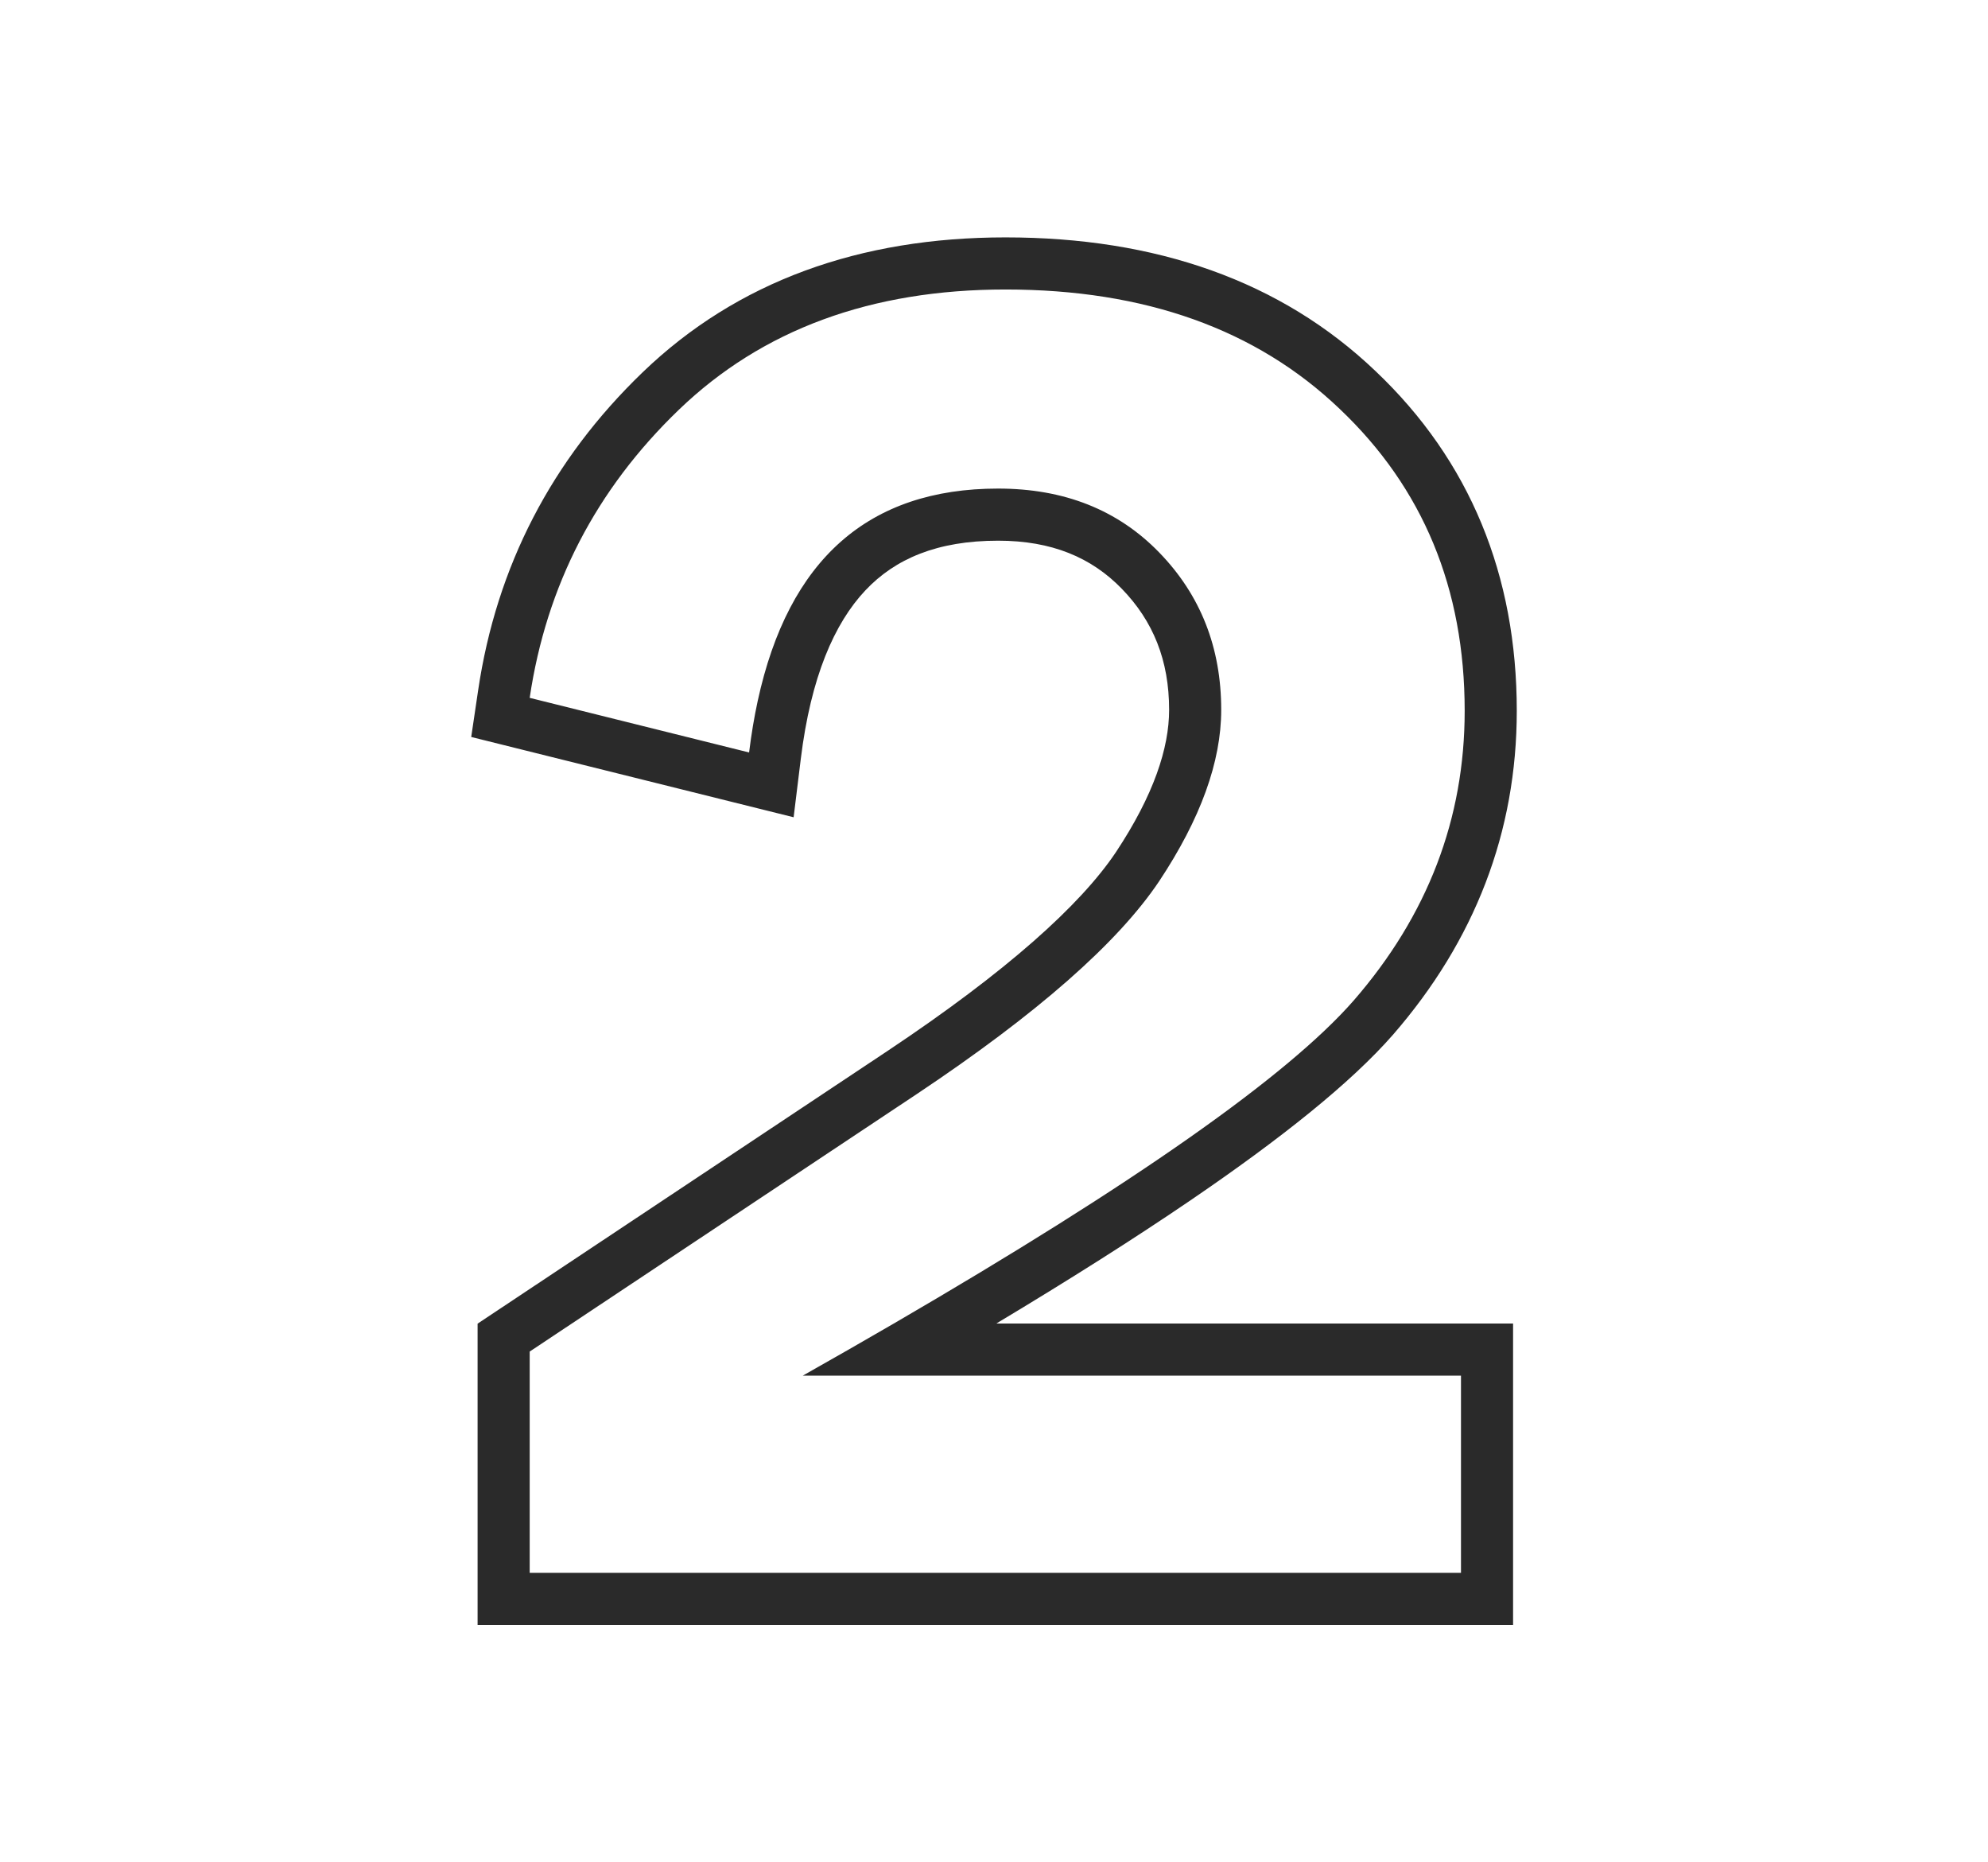 <svg width="1908" height="1787" viewBox="0 0 1908 1787" fill="none" xmlns="http://www.w3.org/2000/svg">
<path fill-rule="evenodd" clip-rule="evenodd" d="M1452.19 1269.97V1559.22H458.376V1270.08L852.027 1008.27C852.038 1008.26 852.049 1008.26 852.06 1008.25C966.195 932.155 1036.91 868.524 1070.94 817.787C1107.44 762.745 1122.07 717.598 1122.07 681.153C1122.07 633.612 1106.81 595.976 1076.67 564.943C1047.51 534.907 1009.48 518.806 957.948 518.806C899.517 518.806 859.178 536.16 830.607 566.43C800.789 598.021 778.219 649.581 768.574 728.118L761.688 784.189L452.258 707.158L458.918 662.265C476.551 543.404 529.504 441.252 616.74 357.269C707.535 269.837 825.263 227.782 965.056 227.782C1108.88 227.782 1229.13 269.125 1320.27 356.179C1410.84 442.087 1455.74 552.06 1455.74 682.041C1455.74 798.335 1415.46 902.553 1336.86 992.945L1336.8 993.013L1336.74 993.081C1296.86 1038.61 1230.69 1091.77 1141.79 1152.29C1088.94 1188.26 1027.05 1227.5 956.213 1269.97H1452.19ZM857.829 1269.97C829.935 1286.19 800.818 1302.85 770.478 1319.97H1402.19V1509.22H508.376V1296.87L879.762 1049.87C995.264 972.871 1072.86 904.754 1112.54 845.522C1152.23 785.698 1172.07 730.908 1172.07 681.153C1172.07 621.329 1152.23 570.981 1112.54 530.111C1072.86 489.241 1021.33 468.806 957.948 468.806C833.618 468.806 756.71 536.723 727.226 672.558C723.841 688.151 721.081 704.64 718.947 722.023L508.376 669.603C524.369 561.8 572.051 469.694 651.422 393.285C731.385 316.283 835.93 277.782 965.056 277.782C1098.92 277.782 1205.83 315.987 1285.8 392.397C1365.76 468.214 1405.74 564.762 1405.74 682.041C1405.74 785.698 1370.2 878.396 1299.12 960.136C1235.71 1032.53 1088.61 1135.81 857.829 1269.97Z" fill="#2A2A2A"/>
</svg>
